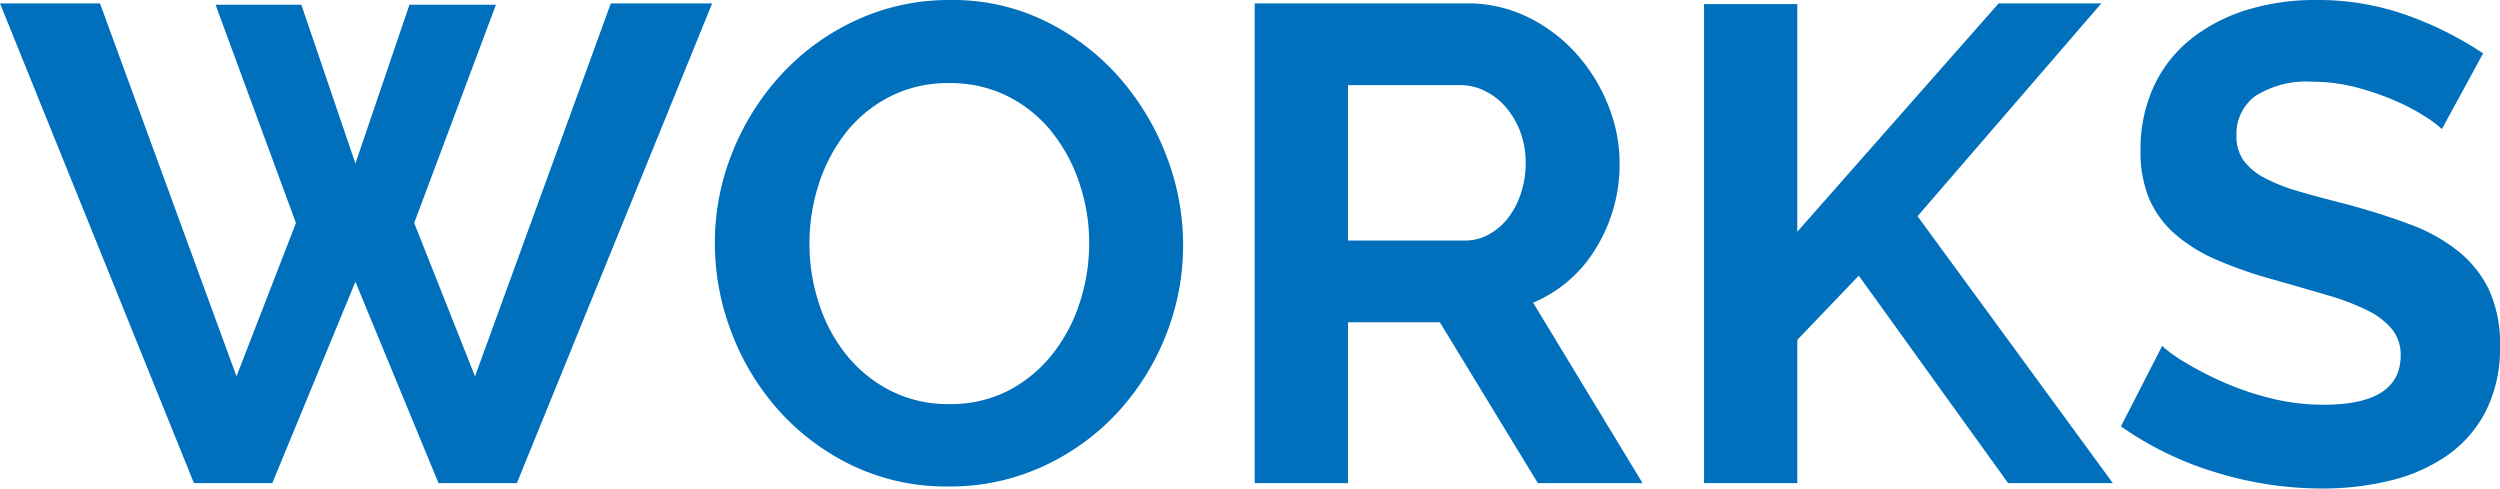 <svg xmlns="http://www.w3.org/2000/svg" width="74" height="14.46" viewBox="0 0 74 14.46">
  <path id="パス_59" data-name="パス 59" d="M6.38-14.16H8.92l1.6,4.7,1.6-4.7h2.56L12.26-7.7l1.8,4.54L18.08-14.2h3L15.3,0H12.98L10.52-5.96,8.06,0H5.74L0-14.2H2.96L7-3.16,8.76-7.7ZM28.08.1a6.452,6.452,0,0,1-2.83-.61,6.951,6.951,0,0,1-2.18-1.62,7.371,7.371,0,0,1-1.41-2.31,7.352,7.352,0,0,1-.5-2.66,7.137,7.137,0,0,1,.53-2.72,7.506,7.506,0,0,1,1.46-2.3,6.965,6.965,0,0,1,2.21-1.59,6.56,6.56,0,0,1,2.78-.59,6.235,6.235,0,0,1,2.81.63,7.019,7.019,0,0,1,2.17,1.65,7.6,7.6,0,0,1,1.4,2.32,7.3,7.3,0,0,1,.5,2.64,7.181,7.181,0,0,1-.52,2.71,7.357,7.357,0,0,1-1.44,2.28,6.924,6.924,0,0,1-2.2,1.58A6.56,6.56,0,0,1,28.08.1ZM23.96-7.1a5.713,5.713,0,0,0,.28,1.78,4.751,4.751,0,0,0,.81,1.52,4.027,4.027,0,0,0,1.3,1.06,3.74,3.74,0,0,0,1.75.4,3.709,3.709,0,0,0,1.77-.41,4.03,4.03,0,0,0,1.3-1.09,4.859,4.859,0,0,0,.8-1.53,5.682,5.682,0,0,0,.27-1.73,5.533,5.533,0,0,0-.29-1.78,4.908,4.908,0,0,0-.82-1.52,3.914,3.914,0,0,0-1.3-1.05,3.774,3.774,0,0,0-1.73-.39,3.768,3.768,0,0,0-1.78.41,3.946,3.946,0,0,0-1.3,1.08,4.85,4.85,0,0,0-.79,1.52A5.682,5.682,0,0,0,23.96-7.1ZM37.14,0V-14.2h6.28a4.03,4.03,0,0,1,1.81.41,4.682,4.682,0,0,1,1.43,1.08,5.1,5.1,0,0,1,.94,1.52,4.572,4.572,0,0,1,.34,1.71,4.722,4.722,0,0,1-.69,2.51,3.961,3.961,0,0,1-1.87,1.63L48.62,0h-3.1l-2.9-4.76H39.9V0ZM39.9-7.18h3.46a1.46,1.46,0,0,0,.71-.18,1.816,1.816,0,0,0,.57-.49,2.443,2.443,0,0,0,.38-.73,2.828,2.828,0,0,0,.14-.9A2.564,2.564,0,0,0,45-10.4a2.4,2.4,0,0,0-.43-.73,1.945,1.945,0,0,0-.62-.48,1.61,1.61,0,0,0-.71-.17H39.9ZM50.44,0V-14.18H53.2v6.74l5.96-6.76H62.2L56.76-7.9,62.54,0h-3.1L55.02-6.14,53.2-4.24V0ZM72.28-10.48a3.411,3.411,0,0,0-.51-.38,6.2,6.2,0,0,0-.9-.47,7.752,7.752,0,0,0-1.15-.39,5.023,5.023,0,0,0-1.26-.16,2.826,2.826,0,0,0-1.7.42,1.39,1.39,0,0,0-.56,1.18,1.213,1.213,0,0,0,.21.73,1.815,1.815,0,0,0,.61.51,5.132,5.132,0,0,0,1.01.4q.61.18,1.41.38,1.04.28,1.89.6a5.121,5.121,0,0,1,1.44.8,3.3,3.3,0,0,1,.91,1.15A3.812,3.812,0,0,1,74-4.06a4.109,4.109,0,0,1-.43,1.95A3.613,3.613,0,0,1,72.41-.8a5.042,5.042,0,0,1-1.68.73,8.43,8.43,0,0,1-1.99.23,10.689,10.689,0,0,1-3.16-.48,9.756,9.756,0,0,1-2.8-1.36L64-4.06a3.854,3.854,0,0,0,.65.47,9.935,9.935,0,0,0,1.11.58,8.636,8.636,0,0,0,1.42.49,6.416,6.416,0,0,0,1.6.2q2.28,0,2.28-1.46a1.2,1.2,0,0,0-.26-.78,2.205,2.205,0,0,0-.74-.56,7.083,7.083,0,0,0-1.16-.44q-.68-.2-1.52-.44a12.922,12.922,0,0,1-1.77-.61,4.653,4.653,0,0,1-1.25-.78,2.923,2.923,0,0,1-.75-1.04,3.6,3.6,0,0,1-.25-1.41,4.414,4.414,0,0,1,.4-1.92,3.881,3.881,0,0,1,1.11-1.4,5.028,5.028,0,0,1,1.65-.85,6.818,6.818,0,0,1,2.02-.29,7.839,7.839,0,0,1,2.76.47,10.278,10.278,0,0,1,2.2,1.11Z" transform="translate(0 14.3)" fill="#0070bd"/>
</svg>
